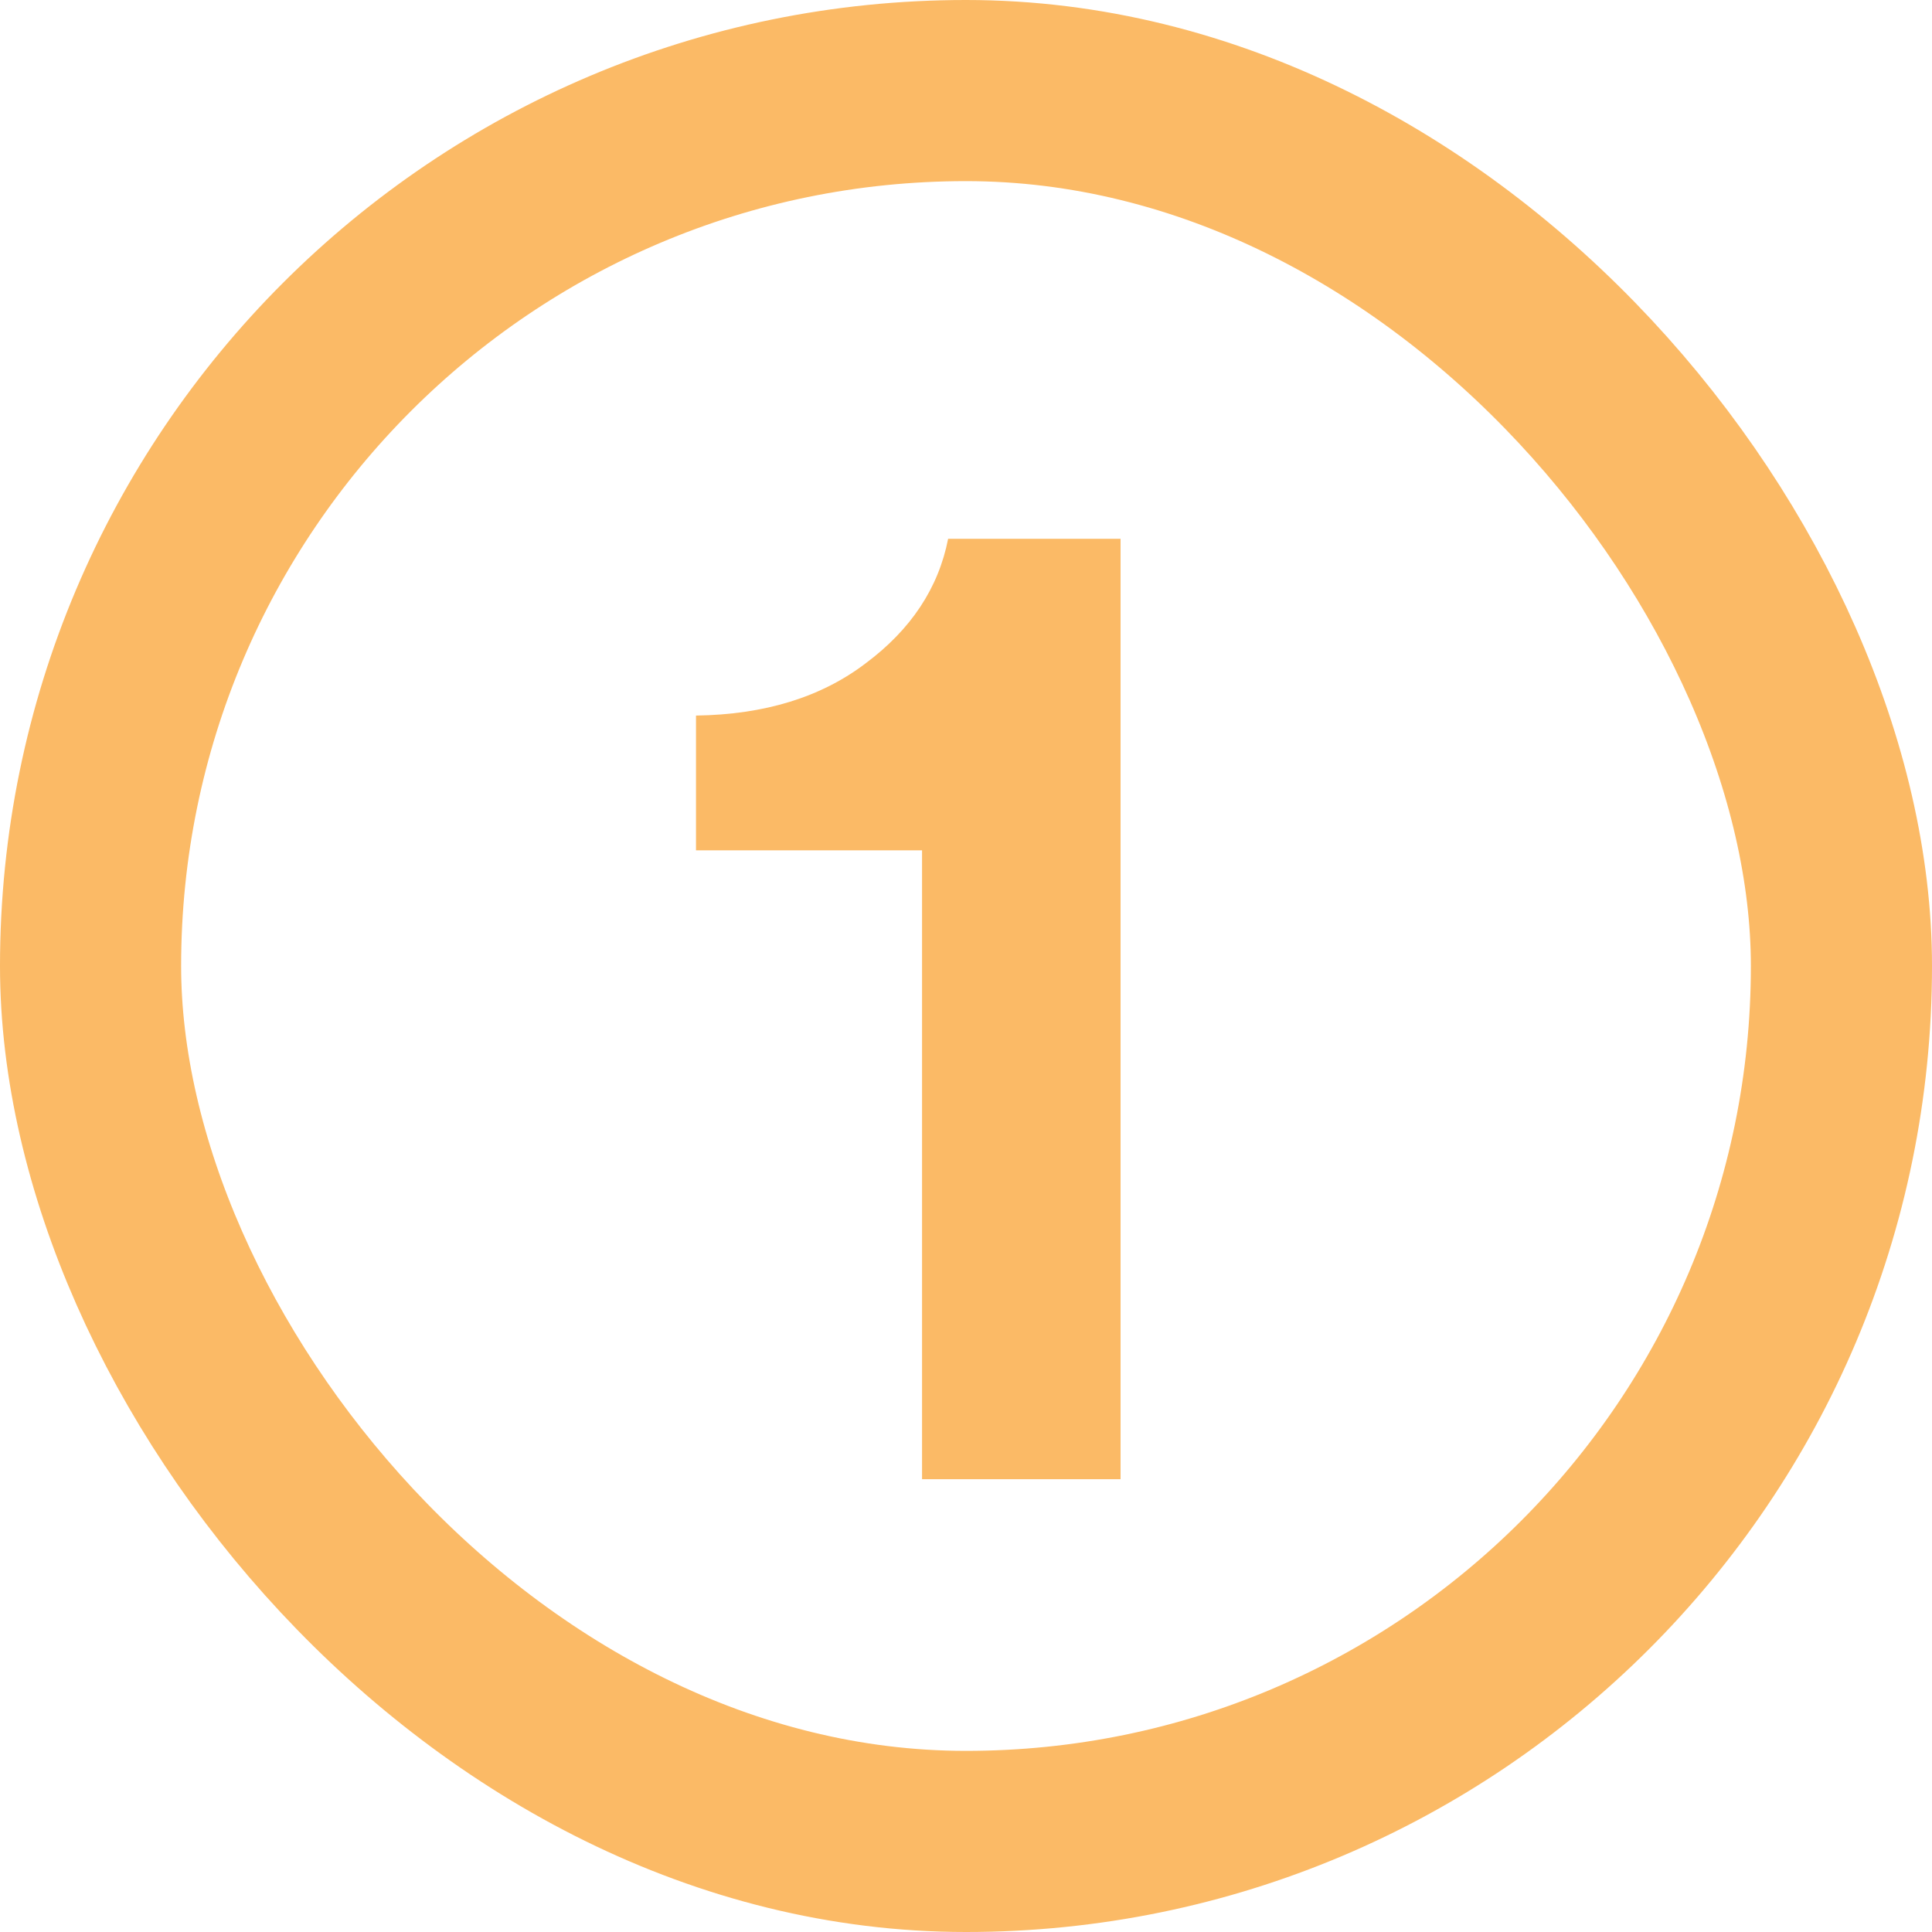 <?xml version="1.0" encoding="utf-8"?>
<svg xmlns="http://www.w3.org/2000/svg" width="32" height="32" viewBox="0 0 32 32" fill="none">
<rect x="1.5" y="1.5" width="29" height="29" rx="14.5" stroke="#FBBA66" stroke-width="3"/>
<path d="M15.272 24.5V14.084H11.528V11.852C12.664 11.836 13.6 11.548 14.336 10.988C15.088 10.428 15.544 9.74 15.704 8.924H18.56V24.5H15.272Z" fill="#FBBA66"/>
</svg>